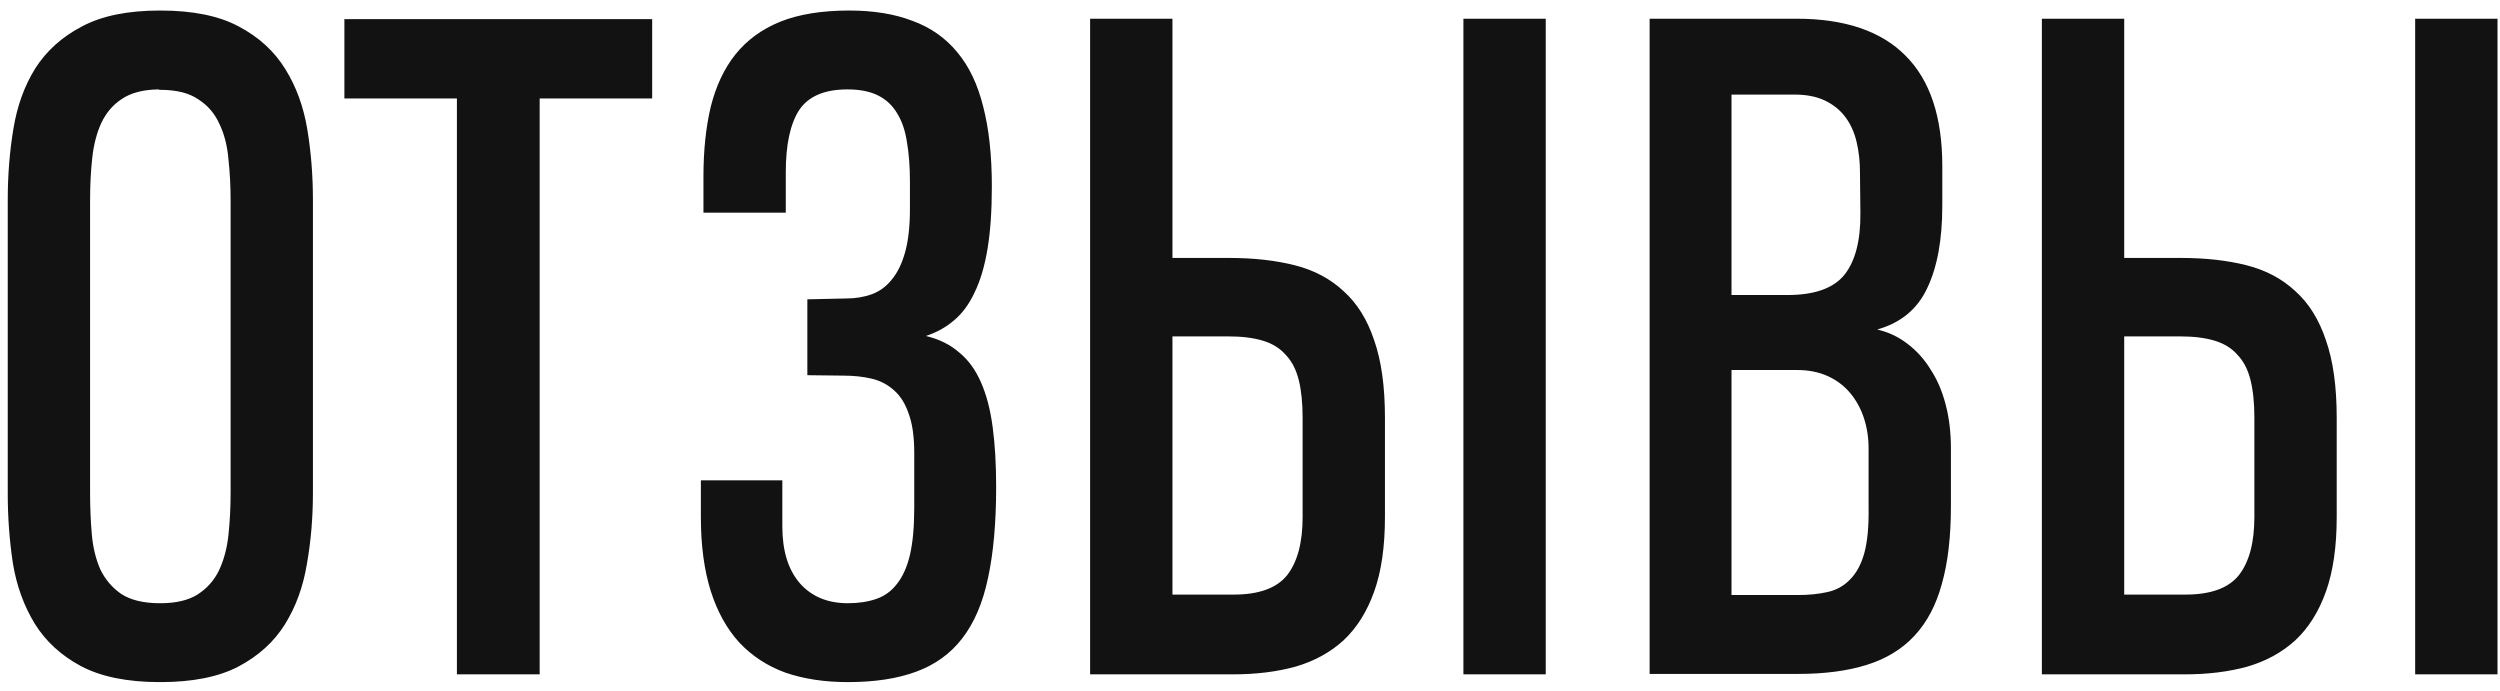 <?xml version="1.0" encoding="UTF-8"?> <svg xmlns="http://www.w3.org/2000/svg" width="152" height="42" viewBox="0 0 152 42" fill="none"> <path d="M9.722 0.666L9.749 0.64C11.723 0.64 13.313 0.963 14.518 1.61C15.742 2.256 16.685 3.121 17.349 4.204C18.013 5.27 18.458 6.493 18.686 7.873C18.913 9.254 19.026 10.678 19.026 12.145V29.966C19.026 31.469 18.904 32.91 18.659 34.291C18.432 35.671 17.987 36.894 17.323 37.96C16.659 39.026 15.715 39.882 14.492 40.528C13.287 41.157 11.706 41.472 9.749 41.472L9.722 41.446V41.472C7.748 41.472 6.149 41.148 4.926 40.502C3.721 39.856 2.786 38.999 2.122 37.934C1.458 36.85 1.013 35.627 0.786 34.265C0.576 32.884 0.471 31.46 0.471 29.993V12.145C0.471 10.66 0.585 9.227 0.812 7.847C1.039 6.449 1.484 5.218 2.148 4.152C2.83 3.086 3.773 2.239 4.979 1.61C6.184 0.963 7.766 0.64 9.722 0.64V0.666ZM9.749 36.676C10.692 36.676 11.443 36.501 12.002 36.151C12.579 35.785 13.016 35.295 13.313 34.684C13.61 34.055 13.802 33.339 13.889 32.535C13.977 31.714 14.021 30.849 14.021 29.94V12.171C14.021 11.315 13.977 10.485 13.889 9.682C13.82 8.86 13.636 8.144 13.339 7.533C13.059 6.904 12.632 6.406 12.055 6.039C11.496 5.654 10.727 5.462 9.749 5.462C9.696 5.462 9.653 5.453 9.618 5.436C8.692 5.453 7.958 5.646 7.416 6.013C6.875 6.362 6.455 6.851 6.158 7.48C5.879 8.092 5.695 8.799 5.608 9.603C5.52 10.407 5.477 11.263 5.477 12.171V29.966C5.477 30.84 5.512 31.679 5.582 32.483C5.651 33.286 5.826 34.002 6.106 34.632C6.403 35.243 6.831 35.741 7.39 36.125C7.966 36.492 8.744 36.676 9.722 36.676H9.749ZM32.812 5.986V41H27.78V5.986H20.939V1.164H39.652V5.986H32.812ZM60.566 29.6C60.566 31.784 60.4 33.636 60.068 35.156C59.753 36.658 59.229 37.881 58.495 38.825C57.779 39.751 56.844 40.423 55.691 40.843C54.555 41.262 53.175 41.472 51.55 41.472C50.135 41.472 48.868 41.28 47.75 40.895C46.649 40.493 45.715 39.882 44.946 39.061C44.194 38.239 43.618 37.2 43.216 35.942C42.814 34.666 42.613 33.164 42.613 31.434V29.206H47.566V32.011C47.566 33.478 47.916 34.623 48.615 35.444C49.331 36.265 50.31 36.676 51.55 36.676C52.197 36.676 52.773 36.588 53.28 36.414C53.786 36.239 54.206 35.933 54.538 35.496C54.887 35.06 55.149 34.474 55.324 33.74C55.499 32.989 55.586 32.037 55.586 30.884V27.529C55.586 26.551 55.473 25.756 55.245 25.144C55.036 24.533 54.739 24.061 54.354 23.729C53.97 23.38 53.516 23.144 52.992 23.021C52.467 22.899 51.9 22.838 51.288 22.838L49.087 22.812V18.199L51.445 18.147C52.022 18.147 52.546 18.059 53.018 17.885C53.489 17.71 53.891 17.413 54.223 16.994C54.573 16.574 54.844 16.015 55.036 15.316C55.228 14.617 55.324 13.744 55.324 12.695V11.044C55.324 10.136 55.263 9.332 55.141 8.633C55.036 7.934 54.835 7.349 54.538 6.877C54.258 6.406 53.874 6.047 53.385 5.803C52.895 5.558 52.275 5.436 51.524 5.436C50.126 5.436 49.148 5.855 48.589 6.694C48.047 7.533 47.776 8.791 47.776 10.468V12.931H42.77V10.73C42.77 9.14 42.919 7.725 43.216 6.484C43.531 5.226 44.029 4.169 44.71 3.313C45.409 2.44 46.317 1.776 47.435 1.321C48.571 0.867 49.969 0.64 51.629 0.64C53.114 0.64 54.398 0.85 55.481 1.269C56.582 1.671 57.491 2.308 58.207 3.182C58.923 4.038 59.447 5.139 59.779 6.484C60.129 7.83 60.304 9.446 60.304 11.333C60.304 12.818 60.216 14.085 60.041 15.133C59.867 16.181 59.605 17.064 59.255 17.78C58.923 18.496 58.504 19.064 57.997 19.483C57.508 19.903 56.94 20.217 56.294 20.427C57.097 20.619 57.77 20.951 58.312 21.423C58.871 21.877 59.316 22.488 59.648 23.257C59.98 24.009 60.216 24.917 60.356 25.983C60.496 27.031 60.566 28.237 60.566 29.6ZM84.205 31.434C84.205 33.234 83.987 34.745 83.55 35.968C83.113 37.191 82.493 38.178 81.689 38.93C80.885 39.663 79.916 40.196 78.78 40.528C77.644 40.843 76.378 41 74.98 41H66.279V1.138H71.285V15.683H74.744C76.229 15.683 77.557 15.832 78.728 16.129C79.898 16.426 80.885 16.95 81.689 17.701C82.51 18.435 83.131 19.431 83.55 20.689C83.987 21.929 84.205 23.502 84.205 25.406V31.434ZM79.199 25.406C79.199 24.498 79.121 23.729 78.963 23.1C78.806 22.471 78.544 21.964 78.177 21.58C77.828 21.178 77.365 20.89 76.788 20.715C76.212 20.54 75.513 20.453 74.692 20.453H71.285V36.151H75.006C76.544 36.151 77.627 35.758 78.256 34.972C78.885 34.169 79.199 32.989 79.199 31.434V25.406ZM88.975 41V1.138H93.981V41H88.975ZM113.61 27.267C113.61 26.603 113.514 25.983 113.322 25.406C113.13 24.83 112.85 24.323 112.483 23.886C112.116 23.45 111.662 23.109 111.121 22.864C110.579 22.62 109.959 22.497 109.26 22.497H105.276V36.178H109.312C109.976 36.178 110.579 36.117 111.121 35.994C111.662 35.872 112.116 35.619 112.483 35.234C112.868 34.85 113.156 34.317 113.348 33.636C113.54 32.937 113.628 32.011 113.61 30.858V27.267ZM113.086 10.468C113.086 9.804 113.016 9.184 112.876 8.607C112.737 8.031 112.51 7.533 112.195 7.113C111.881 6.694 111.47 6.362 110.963 6.117C110.457 5.873 109.836 5.75 109.103 5.75H105.276V17.937H108.683C110.326 17.937 111.479 17.526 112.143 16.705C112.807 15.867 113.13 14.609 113.112 12.931L113.086 10.468ZM118.616 30.779C118.616 32.631 118.433 34.203 118.066 35.496C117.716 36.789 117.157 37.846 116.388 38.667C115.637 39.471 114.676 40.056 113.505 40.423C112.335 40.79 110.946 40.974 109.338 40.974H100.297V1.138H109.234C112.169 1.138 114.379 1.889 115.864 3.392C117.349 4.877 118.092 7.113 118.092 10.101V12.512C118.092 14.574 117.786 16.242 117.175 17.518C116.581 18.793 115.567 19.632 114.134 20.034C114.816 20.191 115.427 20.479 115.969 20.899C116.528 21.318 117 21.842 117.384 22.471C117.786 23.083 118.092 23.799 118.302 24.62C118.511 25.424 118.616 26.306 118.616 27.267V30.779ZM142.072 31.434C142.072 33.234 141.854 34.745 141.417 35.968C140.98 37.191 140.36 38.178 139.556 38.93C138.752 39.663 137.783 40.196 136.647 40.528C135.511 40.843 134.245 41 132.847 41H124.146V1.138H129.152V15.683H132.611C134.096 15.683 135.424 15.832 136.595 16.129C137.765 16.426 138.752 16.95 139.556 17.701C140.377 18.435 140.998 19.431 141.417 20.689C141.854 21.929 142.072 23.502 142.072 25.406V31.434ZM137.066 25.406C137.066 24.498 136.988 23.729 136.83 23.1C136.673 22.471 136.411 21.964 136.044 21.58C135.695 21.178 135.232 20.89 134.655 20.715C134.079 20.54 133.38 20.453 132.559 20.453H129.152V36.151H132.873C134.411 36.151 135.494 35.758 136.123 34.972C136.752 34.169 137.066 32.989 137.066 31.434V25.406ZM146.842 41V1.138H151.848V41H146.842Z" fill="#121212"></path> </svg> 